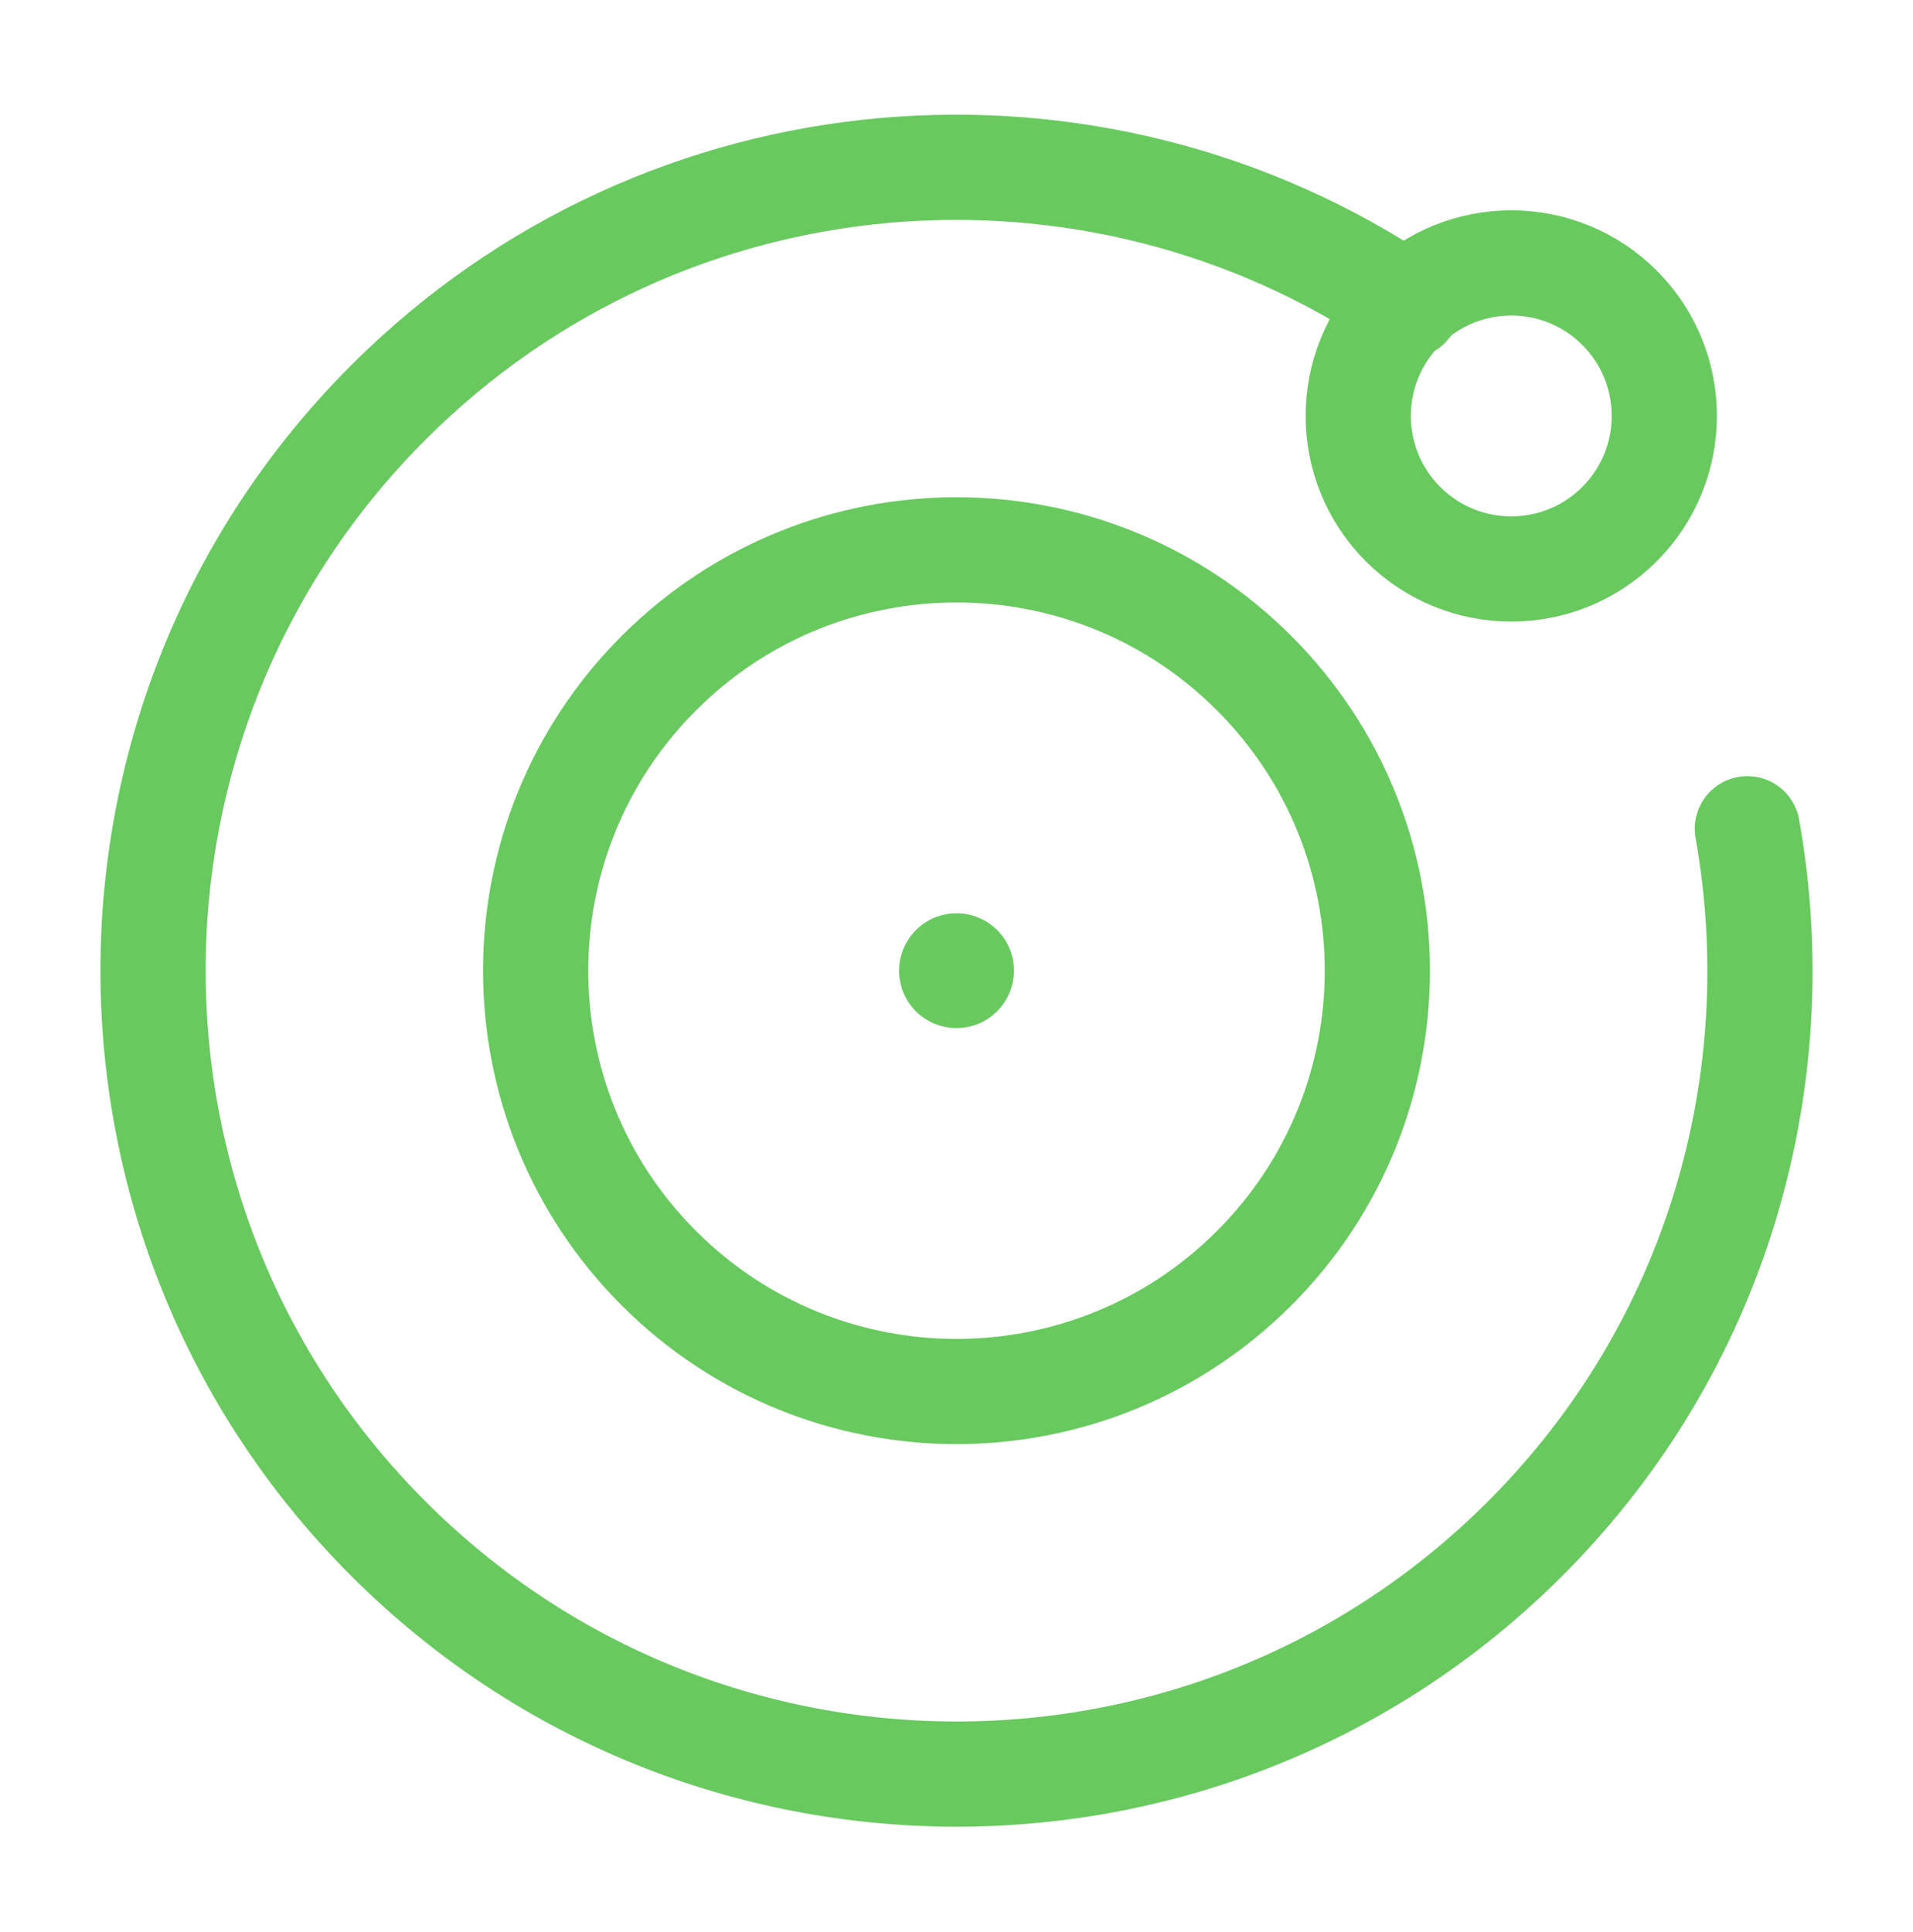 <svg width="100" height="101" viewBox="0 0 100 101" fill="none" xmlns="http://www.w3.org/2000/svg">
<path d="M49.994 47.745C48.333 47.745 47 49.101 47 50.75C47 52.411 48.345 53.745 50.006 53.745C51.667 53.745 53 52.4 53 50.739C53.011 49.089 51.667 47.745 49.994 47.745Z" fill="#68C95F"/>
<path d="M84.657 16.088C87.781 19.212 87.781 24.277 84.657 27.401C81.533 30.526 76.467 30.526 73.343 27.401C70.219 24.277 70.219 19.212 73.343 16.088C76.467 12.964 81.533 12.964 84.657 16.088Z" stroke="#68C95F" stroke-width="5.5" stroke-linecap="round" stroke-linejoin="round"/>
<path d="M65.556 35.188C74.148 43.78 74.148 57.709 65.556 66.301C56.965 74.892 43.035 74.892 34.444 66.301C25.852 57.709 25.852 43.78 34.444 35.188C43.035 26.597 56.965 26.597 65.556 35.188" stroke="#68C95F" stroke-width="5.5" stroke-linecap="round" stroke-linejoin="round"/>
<path d="M73.582 15.987C57.236 4.874 34.797 6.544 20.304 21.036C3.899 37.44 3.899 64.038 20.304 80.442C36.709 96.846 63.314 96.846 79.719 80.442C89.819 70.347 93.673 56.394 91.341 43.325" stroke="#68C95F" stroke-width="5.5" stroke-linecap="round" stroke-linejoin="round"/>
</svg>
